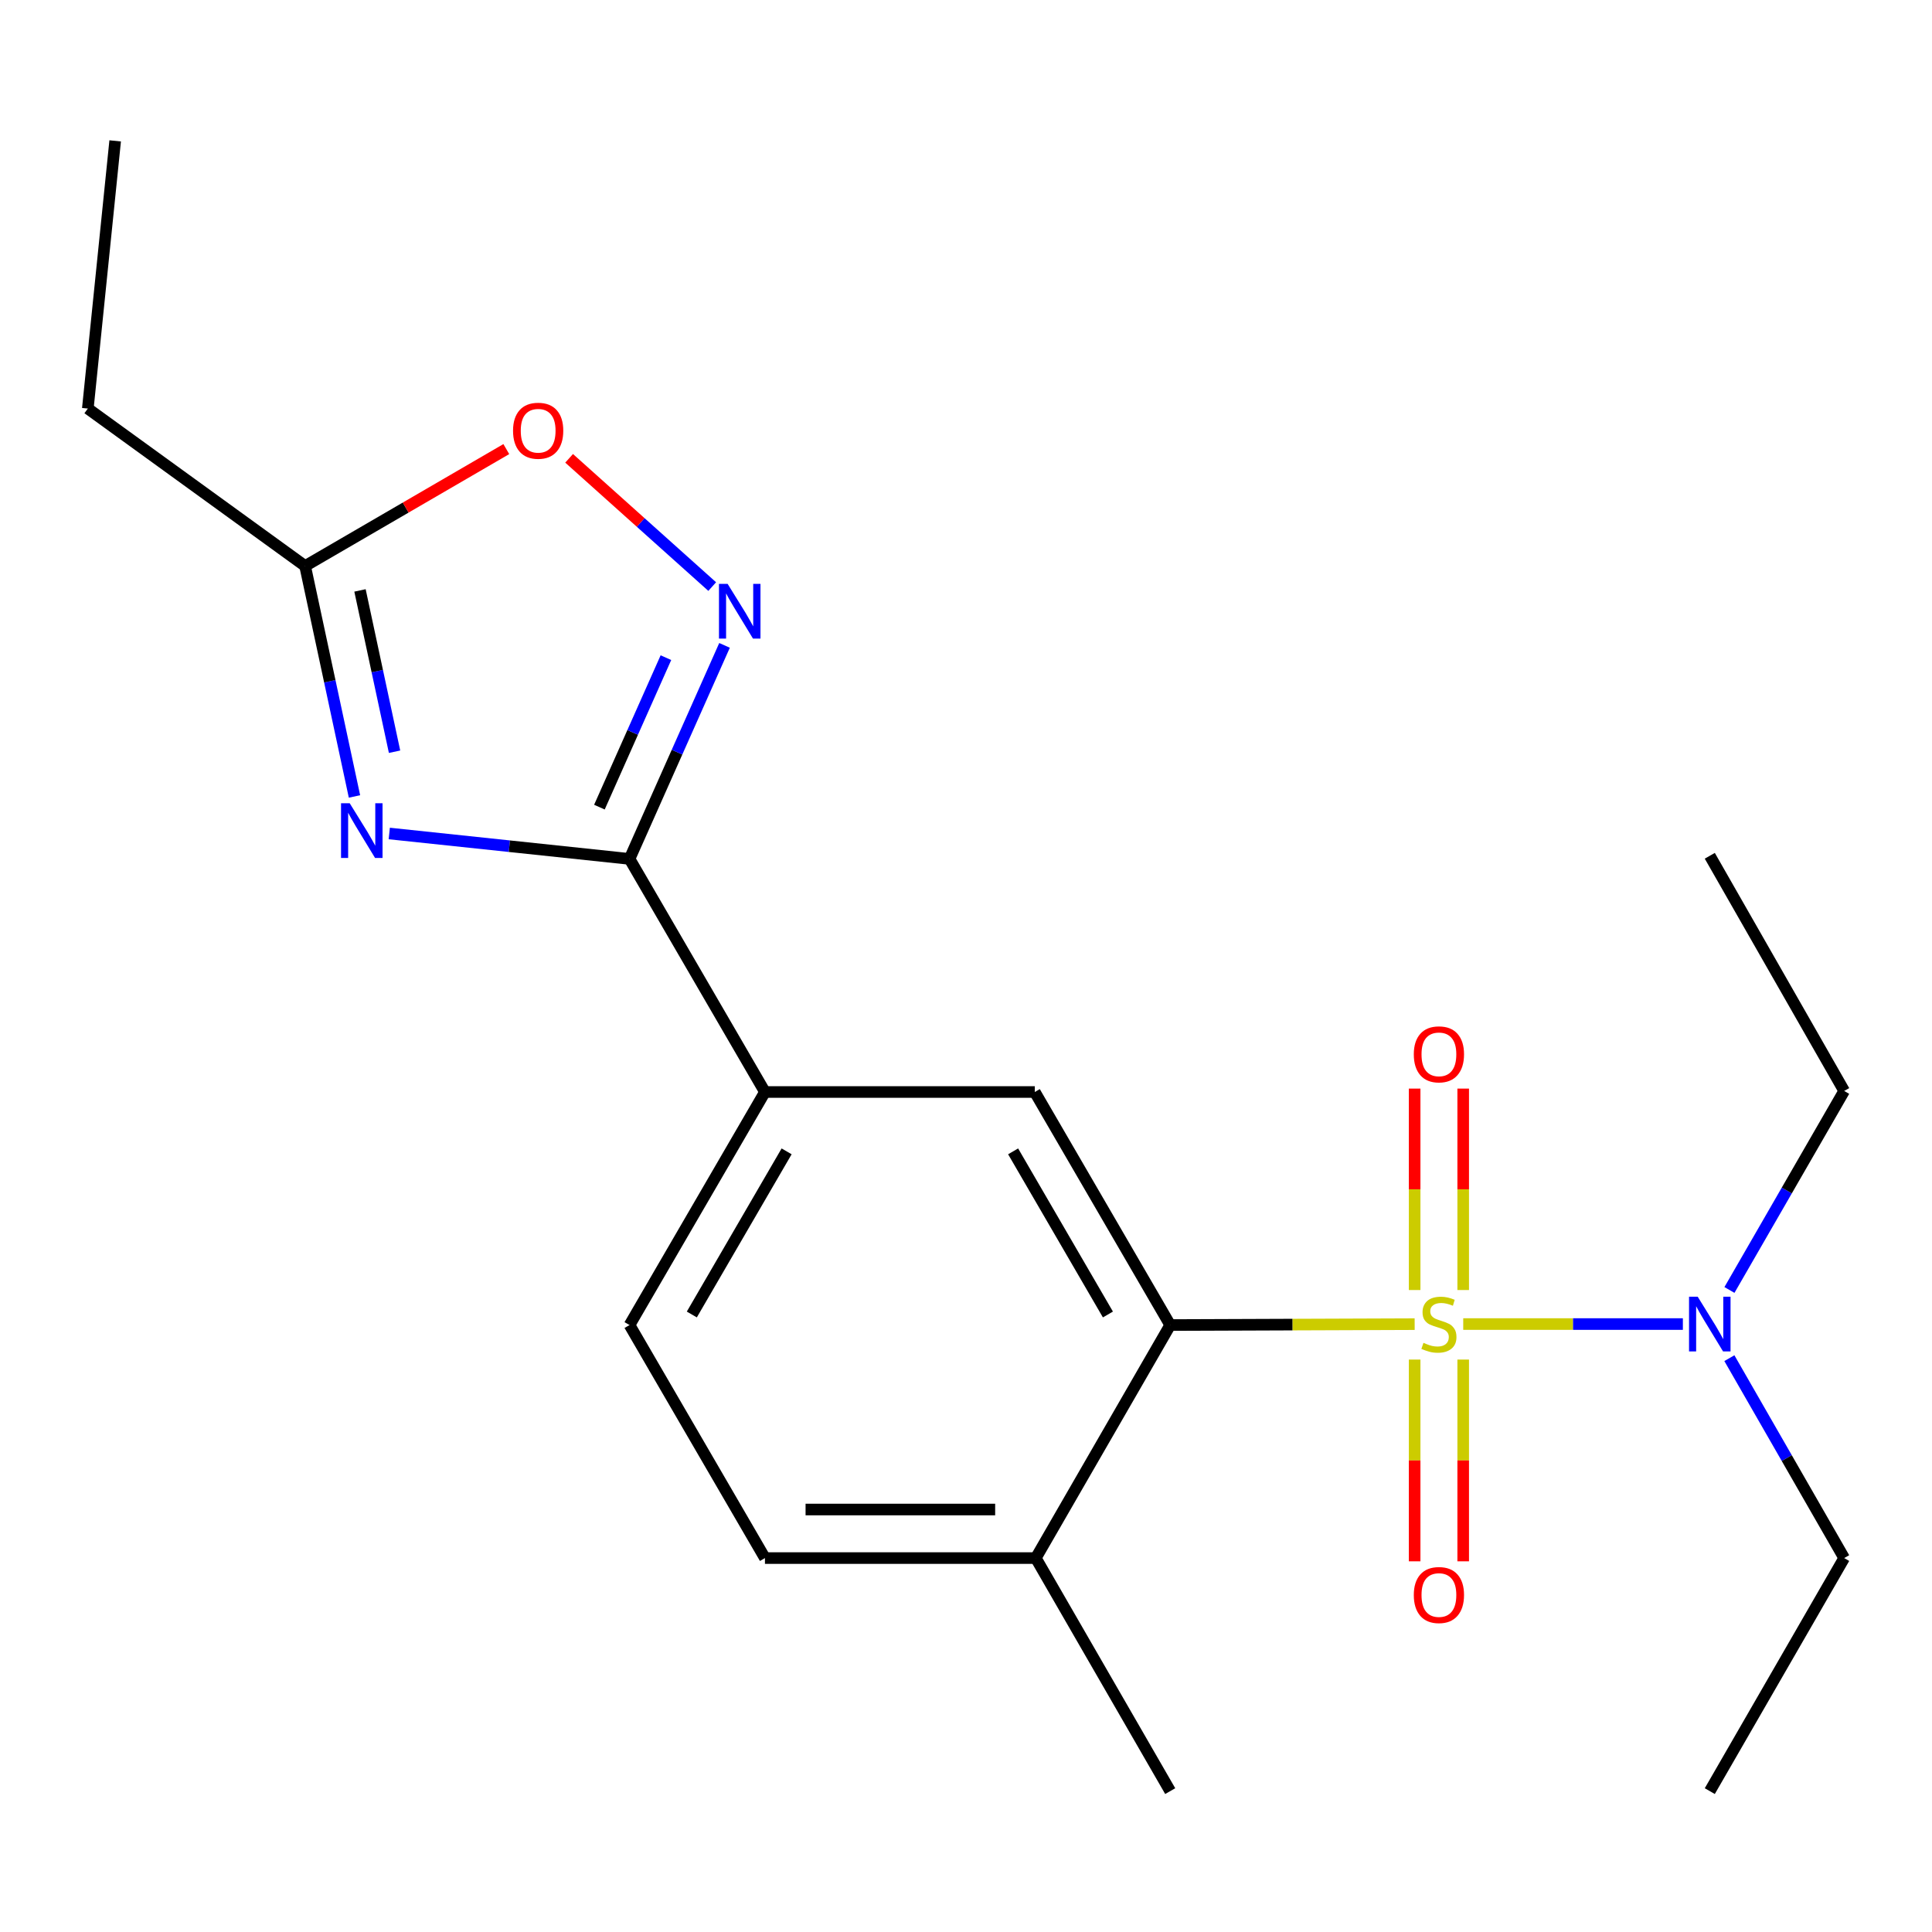 <?xml version='1.0' encoding='iso-8859-1'?>
<svg version='1.1' baseProfile='full'
              xmlns='http://www.w3.org/2000/svg'
                      xmlns:rdkit='http://www.rdkit.org/xml'
                      xmlns:xlink='http://www.w3.org/1999/xlink'
                  xml:space='preserve'
width='1000px' height='1000px' viewBox='0 0 1000 1000'>
<!-- END OF HEADER -->
<rect style='opacity:1.0;fill:#FFFFFF;stroke:none' width='1000' height='1000' x='0' y='0'> </rect>
<path class='bond-2' d='M 732.225,685.375 L 668.962,685.61' style='fill:none;fill-rule:evenodd;stroke:#CCCC00;stroke-width:6px;stroke-linecap:butt;stroke-linejoin:miter;stroke-opacity:1' />
<path class='bond-2' d='M 668.962,685.61 L 605.699,685.845' style='fill:none;fill-rule:evenodd;stroke:#000000;stroke-width:6px;stroke-linecap:butt;stroke-linejoin:miter;stroke-opacity:1' />
<path class='bond-8' d='M 757.367,685.328 L 814.21,685.328' style='fill:none;fill-rule:evenodd;stroke:#CCCC00;stroke-width:6px;stroke-linecap:butt;stroke-linejoin:miter;stroke-opacity:1' />
<path class='bond-8' d='M 814.21,685.328 L 871.052,685.328' style='fill:none;fill-rule:evenodd;stroke:#0000FF;stroke-width:6px;stroke-linecap:butt;stroke-linejoin:miter;stroke-opacity:1' />
<path class='bond-9' d='M 732.216,703.713 L 732.216,755.925' style='fill:none;fill-rule:evenodd;stroke:#CCCC00;stroke-width:6px;stroke-linecap:butt;stroke-linejoin:miter;stroke-opacity:1' />
<path class='bond-9' d='M 732.216,755.925 L 732.216,808.136' style='fill:none;fill-rule:evenodd;stroke:#FF0000;stroke-width:6px;stroke-linecap:butt;stroke-linejoin:miter;stroke-opacity:1' />
<path class='bond-9' d='M 757.349,703.713 L 757.349,755.925' style='fill:none;fill-rule:evenodd;stroke:#CCCC00;stroke-width:6px;stroke-linecap:butt;stroke-linejoin:miter;stroke-opacity:1' />
<path class='bond-9' d='M 757.349,755.925 L 757.349,808.136' style='fill:none;fill-rule:evenodd;stroke:#FF0000;stroke-width:6px;stroke-linecap:butt;stroke-linejoin:miter;stroke-opacity:1' />
<path class='bond-10' d='M 757.349,667.716 L 757.349,615.586' style='fill:none;fill-rule:evenodd;stroke:#CCCC00;stroke-width:6px;stroke-linecap:butt;stroke-linejoin:miter;stroke-opacity:1' />
<path class='bond-10' d='M 757.349,615.586 L 757.349,563.456' style='fill:none;fill-rule:evenodd;stroke:#FF0000;stroke-width:6px;stroke-linecap:butt;stroke-linejoin:miter;stroke-opacity:1' />
<path class='bond-10' d='M 732.216,667.716 L 732.216,615.586' style='fill:none;fill-rule:evenodd;stroke:#CCCC00;stroke-width:6px;stroke-linecap:butt;stroke-linejoin:miter;stroke-opacity:1' />
<path class='bond-10' d='M 732.216,615.586 L 732.216,563.456' style='fill:none;fill-rule:evenodd;stroke:#FF0000;stroke-width:6px;stroke-linecap:butt;stroke-linejoin:miter;stroke-opacity:1' />
<path class='bond-0' d='M 201.485,431.411 L 263.663,437.99' style='fill:none;fill-rule:evenodd;stroke:#0000FF;stroke-width:6px;stroke-linecap:butt;stroke-linejoin:miter;stroke-opacity:1' />
<path class='bond-0' d='M 263.663,437.99 L 325.842,444.568' style='fill:none;fill-rule:evenodd;stroke:#000000;stroke-width:6px;stroke-linecap:butt;stroke-linejoin:miter;stroke-opacity:1' />
<path class='bond-5' d='M 183.477,412.246 L 170.701,352.61' style='fill:none;fill-rule:evenodd;stroke:#0000FF;stroke-width:6px;stroke-linecap:butt;stroke-linejoin:miter;stroke-opacity:1' />
<path class='bond-5' d='M 170.701,352.61 L 157.925,292.973' style='fill:none;fill-rule:evenodd;stroke:#000000;stroke-width:6px;stroke-linecap:butt;stroke-linejoin:miter;stroke-opacity:1' />
<path class='bond-5' d='M 204.22,389.09 L 195.277,347.345' style='fill:none;fill-rule:evenodd;stroke:#0000FF;stroke-width:6px;stroke-linecap:butt;stroke-linejoin:miter;stroke-opacity:1' />
<path class='bond-5' d='M 195.277,347.345 L 186.333,305.599' style='fill:none;fill-rule:evenodd;stroke:#000000;stroke-width:6px;stroke-linecap:butt;stroke-linejoin:miter;stroke-opacity:1' />
<path class='bond-1' d='M 325.842,444.568 L 395.935,565.22' style='fill:none;fill-rule:evenodd;stroke:#000000;stroke-width:6px;stroke-linecap:butt;stroke-linejoin:miter;stroke-opacity:1' />
<path class='bond-3' d='M 325.842,444.568 L 350.43,389.305' style='fill:none;fill-rule:evenodd;stroke:#000000;stroke-width:6px;stroke-linecap:butt;stroke-linejoin:miter;stroke-opacity:1' />
<path class='bond-3' d='M 350.43,389.305 L 375.019,334.043' style='fill:none;fill-rule:evenodd;stroke:#0000FF;stroke-width:6px;stroke-linecap:butt;stroke-linejoin:miter;stroke-opacity:1' />
<path class='bond-3' d='M 310.256,417.772 L 327.468,379.088' style='fill:none;fill-rule:evenodd;stroke:#000000;stroke-width:6px;stroke-linecap:butt;stroke-linejoin:miter;stroke-opacity:1' />
<path class='bond-3' d='M 327.468,379.088 L 344.68,340.404' style='fill:none;fill-rule:evenodd;stroke:#0000FF;stroke-width:6px;stroke-linecap:butt;stroke-linejoin:miter;stroke-opacity:1' />
<path class='bond-4' d='M 605.699,685.845 L 535.605,565.22' style='fill:none;fill-rule:evenodd;stroke:#000000;stroke-width:6px;stroke-linecap:butt;stroke-linejoin:miter;stroke-opacity:1' />
<path class='bond-4' d='M 573.454,680.379 L 524.389,595.941' style='fill:none;fill-rule:evenodd;stroke:#000000;stroke-width:6px;stroke-linecap:butt;stroke-linejoin:miter;stroke-opacity:1' />
<path class='bond-11' d='M 605.699,685.845 L 536.122,806.456' style='fill:none;fill-rule:evenodd;stroke:#000000;stroke-width:6px;stroke-linecap:butt;stroke-linejoin:miter;stroke-opacity:1' />
<path class='bond-6' d='M 368.637,303.61 L 331.606,270.419' style='fill:none;fill-rule:evenodd;stroke:#0000FF;stroke-width:6px;stroke-linecap:butt;stroke-linejoin:miter;stroke-opacity:1' />
<path class='bond-6' d='M 331.606,270.419 L 294.574,237.228' style='fill:none;fill-rule:evenodd;stroke:#FF0000;stroke-width:6px;stroke-linecap:butt;stroke-linejoin:miter;stroke-opacity:1' />
<path class='bond-7' d='M 535.605,565.22 L 395.935,565.22' style='fill:none;fill-rule:evenodd;stroke:#000000;stroke-width:6px;stroke-linecap:butt;stroke-linejoin:miter;stroke-opacity:1' />
<path class='bond-14' d='M 157.925,292.973 L 45.455,211.472' style='fill:none;fill-rule:evenodd;stroke:#000000;stroke-width:6px;stroke-linecap:butt;stroke-linejoin:miter;stroke-opacity:1' />
<path class='bond-22' d='M 157.925,292.973 L 209.993,262.711' style='fill:none;fill-rule:evenodd;stroke:#000000;stroke-width:6px;stroke-linecap:butt;stroke-linejoin:miter;stroke-opacity:1' />
<path class='bond-22' d='M 209.993,262.711 L 262.062,232.449' style='fill:none;fill-rule:evenodd;stroke:#FF0000;stroke-width:6px;stroke-linecap:butt;stroke-linejoin:miter;stroke-opacity:1' />
<path class='bond-21' d='M 395.935,565.22 L 325.842,685.845' style='fill:none;fill-rule:evenodd;stroke:#000000;stroke-width:6px;stroke-linecap:butt;stroke-linejoin:miter;stroke-opacity:1' />
<path class='bond-21' d='M 407.152,595.941 L 358.086,680.379' style='fill:none;fill-rule:evenodd;stroke:#000000;stroke-width:6px;stroke-linecap:butt;stroke-linejoin:miter;stroke-opacity:1' />
<path class='bond-15' d='M 895.154,667.687 L 924.85,616.181' style='fill:none;fill-rule:evenodd;stroke:#0000FF;stroke-width:6px;stroke-linecap:butt;stroke-linejoin:miter;stroke-opacity:1' />
<path class='bond-15' d='M 924.85,616.181 L 954.545,564.676' style='fill:none;fill-rule:evenodd;stroke:#000000;stroke-width:6px;stroke-linecap:butt;stroke-linejoin:miter;stroke-opacity:1' />
<path class='bond-16' d='M 895.12,702.98 L 924.833,754.718' style='fill:none;fill-rule:evenodd;stroke:#0000FF;stroke-width:6px;stroke-linecap:butt;stroke-linejoin:miter;stroke-opacity:1' />
<path class='bond-16' d='M 924.833,754.718 L 954.545,806.456' style='fill:none;fill-rule:evenodd;stroke:#000000;stroke-width:6px;stroke-linecap:butt;stroke-linejoin:miter;stroke-opacity:1' />
<path class='bond-13' d='M 536.122,806.456 L 395.935,806.456' style='fill:none;fill-rule:evenodd;stroke:#000000;stroke-width:6px;stroke-linecap:butt;stroke-linejoin:miter;stroke-opacity:1' />
<path class='bond-13' d='M 515.094,781.323 L 416.963,781.323' style='fill:none;fill-rule:evenodd;stroke:#000000;stroke-width:6px;stroke-linecap:butt;stroke-linejoin:miter;stroke-opacity:1' />
<path class='bond-17' d='M 536.122,806.456 L 605.699,927.081' style='fill:none;fill-rule:evenodd;stroke:#000000;stroke-width:6px;stroke-linecap:butt;stroke-linejoin:miter;stroke-opacity:1' />
<path class='bond-12' d='M 325.842,685.845 L 395.935,806.456' style='fill:none;fill-rule:evenodd;stroke:#000000;stroke-width:6px;stroke-linecap:butt;stroke-linejoin:miter;stroke-opacity:1' />
<path class='bond-18' d='M 45.455,211.472 L 59.613,72.919' style='fill:none;fill-rule:evenodd;stroke:#000000;stroke-width:6px;stroke-linecap:butt;stroke-linejoin:miter;stroke-opacity:1' />
<path class='bond-19' d='M 954.545,564.676 L 884.983,442.948' style='fill:none;fill-rule:evenodd;stroke:#000000;stroke-width:6px;stroke-linecap:butt;stroke-linejoin:miter;stroke-opacity:1' />
<path class='bond-20' d='M 954.545,806.456 L 884.983,927.081' style='fill:none;fill-rule:evenodd;stroke:#000000;stroke-width:6px;stroke-linecap:butt;stroke-linejoin:miter;stroke-opacity:1' />
<path  class='atom-0' d='M 736.782 695.048
Q 737.102 695.168, 738.422 695.728
Q 739.742 696.288, 741.182 696.648
Q 742.662 696.968, 744.102 696.968
Q 746.782 696.968, 748.342 695.688
Q 749.902 694.368, 749.902 692.088
Q 749.902 690.528, 749.102 689.568
Q 748.342 688.608, 747.142 688.088
Q 745.942 687.568, 743.942 686.968
Q 741.422 686.208, 739.902 685.488
Q 738.422 684.768, 737.342 683.248
Q 736.302 681.728, 736.302 679.168
Q 736.302 675.608, 738.702 673.408
Q 741.142 671.208, 745.942 671.208
Q 749.222 671.208, 752.942 672.768
L 752.022 675.848
Q 748.622 674.448, 746.062 674.448
Q 743.302 674.448, 741.782 675.608
Q 740.262 676.728, 740.302 678.688
Q 740.302 680.208, 741.062 681.128
Q 741.862 682.048, 742.982 682.568
Q 744.142 683.088, 746.062 683.688
Q 748.622 684.488, 750.142 685.288
Q 751.662 686.088, 752.742 687.728
Q 753.862 689.328, 753.862 692.088
Q 753.862 696.008, 751.222 698.128
Q 748.622 700.208, 744.262 700.208
Q 741.742 700.208, 739.822 699.648
Q 737.942 699.128, 735.702 698.208
L 736.782 695.048
' fill='#CCCC00'/>
<path  class='atom-1' d='M 181.001 415.747
L 190.281 430.747
Q 191.201 432.227, 192.681 434.907
Q 194.161 437.587, 194.241 437.747
L 194.241 415.747
L 198.001 415.747
L 198.001 444.067
L 194.121 444.067
L 184.161 427.667
Q 183.001 425.747, 181.761 423.547
Q 180.561 421.347, 180.201 420.667
L 180.201 444.067
L 176.521 444.067
L 176.521 415.747
L 181.001 415.747
' fill='#0000FF'/>
<path  class='atom-4' d='M 376.62 302.215
L 385.9 317.215
Q 386.82 318.695, 388.3 321.375
Q 389.78 324.055, 389.86 324.215
L 389.86 302.215
L 393.62 302.215
L 393.62 330.535
L 389.74 330.535
L 379.78 314.135
Q 378.62 312.215, 377.38 310.015
Q 376.18 307.815, 375.82 307.135
L 375.82 330.535
L 372.14 330.535
L 372.14 302.215
L 376.62 302.215
' fill='#0000FF'/>
<path  class='atom-7' d='M 265.55 222.946
Q 265.55 216.146, 268.91 212.346
Q 272.27 208.546, 278.55 208.546
Q 284.83 208.546, 288.19 212.346
Q 291.55 216.146, 291.55 222.946
Q 291.55 229.826, 288.15 233.746
Q 284.75 237.626, 278.55 237.626
Q 272.31 237.626, 268.91 233.746
Q 265.55 229.866, 265.55 222.946
M 278.55 234.426
Q 282.87 234.426, 285.19 231.546
Q 287.55 228.626, 287.55 222.946
Q 287.55 217.386, 285.19 214.586
Q 282.87 211.746, 278.55 211.746
Q 274.23 211.746, 271.87 214.546
Q 269.55 217.346, 269.55 222.946
Q 269.55 228.666, 271.87 231.546
Q 274.23 234.426, 278.55 234.426
' fill='#FF0000'/>
<path  class='atom-9' d='M 878.723 671.168
L 888.003 686.168
Q 888.923 687.648, 890.403 690.328
Q 891.883 693.008, 891.963 693.168
L 891.963 671.168
L 895.723 671.168
L 895.723 699.488
L 891.843 699.488
L 881.883 683.088
Q 880.723 681.168, 879.483 678.968
Q 878.283 676.768, 877.923 676.088
L 877.923 699.488
L 874.243 699.488
L 874.243 671.168
L 878.723 671.168
' fill='#0000FF'/>
<path  class='atom-10' d='M 731.782 825.581
Q 731.782 818.781, 735.142 814.981
Q 738.502 811.181, 744.782 811.181
Q 751.062 811.181, 754.422 814.981
Q 757.782 818.781, 757.782 825.581
Q 757.782 832.461, 754.382 836.381
Q 750.982 840.261, 744.782 840.261
Q 738.542 840.261, 735.142 836.381
Q 731.782 832.501, 731.782 825.581
M 744.782 837.061
Q 749.102 837.061, 751.422 834.181
Q 753.782 831.261, 753.782 825.581
Q 753.782 820.021, 751.422 817.221
Q 749.102 814.381, 744.782 814.381
Q 740.462 814.381, 738.102 817.181
Q 735.782 819.981, 735.782 825.581
Q 735.782 831.301, 738.102 834.181
Q 740.462 837.061, 744.782 837.061
' fill='#FF0000'/>
<path  class='atom-11' d='M 731.782 545.724
Q 731.782 538.924, 735.142 535.124
Q 738.502 531.324, 744.782 531.324
Q 751.062 531.324, 754.422 535.124
Q 757.782 538.924, 757.782 545.724
Q 757.782 552.604, 754.382 556.524
Q 750.982 560.404, 744.782 560.404
Q 738.542 560.404, 735.142 556.524
Q 731.782 552.644, 731.782 545.724
M 744.782 557.204
Q 749.102 557.204, 751.422 554.324
Q 753.782 551.404, 753.782 545.724
Q 753.782 540.164, 751.422 537.364
Q 749.102 534.524, 744.782 534.524
Q 740.462 534.524, 738.102 537.324
Q 735.782 540.124, 735.782 545.724
Q 735.782 551.444, 738.102 554.324
Q 740.462 557.204, 744.782 557.204
' fill='#FF0000'/>
</svg>
